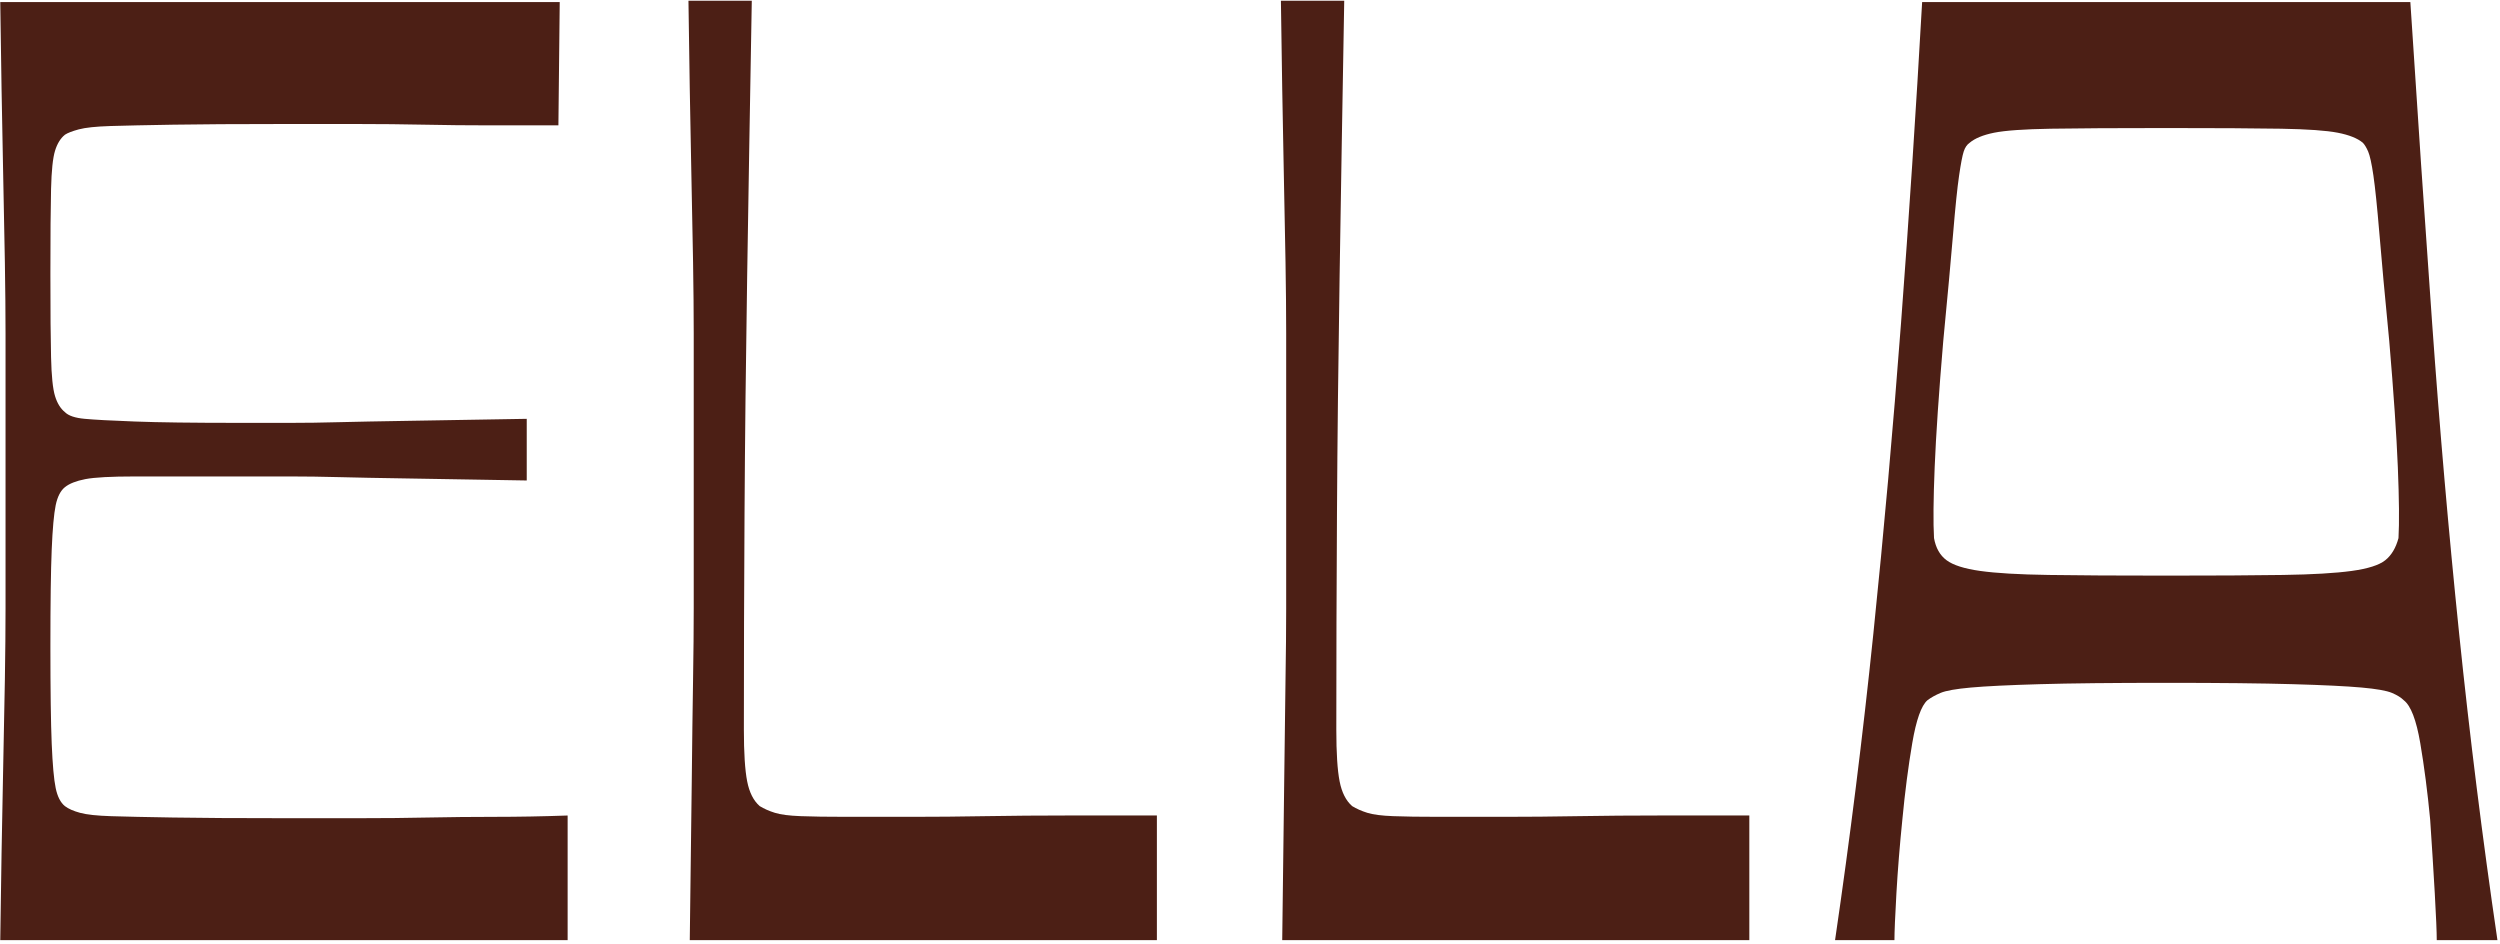 <svg width="416" height="157" viewBox="0 0 416 157" fill="none" xmlns="http://www.w3.org/2000/svg">
<path d="M0.043 156.439C0.187 145.737 0.335 136.966 0.483 130.126C0.628 123.289 0.737 117.603 0.812 113.065C0.883 108.533 0.922 104.591 0.922 101.247V55.533C0.922 52.189 0.883 48.251 0.812 43.715C0.737 39.182 0.628 33.495 0.483 26.655C0.335 19.82 0.187 11.046 0.043 0.343H93.138L92.919 20.859H81.393C77.804 20.859 74.219 20.824 70.634 20.748C67.045 20.674 63.312 20.635 59.436 20.635H47.031C39.419 20.635 33.343 20.674 28.808 20.748C24.269 20.824 20.794 20.896 18.378 20.971C15.962 21.047 14.206 21.233 13.108 21.527C12.01 21.828 11.242 22.123 10.802 22.42C10.067 23.014 9.519 23.907 9.156 25.094C8.788 26.288 8.569 28.403 8.496 31.45C8.421 34.5 8.386 39.221 8.386 45.61C8.386 51.999 8.421 56.312 8.496 59.436C8.567 62.559 8.788 64.714 9.156 65.903C9.519 67.095 10.067 67.986 10.802 68.578C11.384 69.173 12.483 69.546 14.095 69.693C15.702 69.843 18.485 69.994 22.438 70.14C26.39 70.291 32.099 70.365 39.563 70.365H48.456C50.872 70.365 53.507 70.33 56.361 70.252C59.215 70.18 63.019 70.105 67.778 70.029C72.532 69.955 79.158 69.843 87.649 69.693V79.952C79.158 79.806 72.534 79.692 67.778 79.616C63.019 79.544 59.215 79.469 56.361 79.393C53.507 79.319 50.872 79.282 48.456 79.282H22.44C18.487 79.282 15.743 79.43 14.206 79.725C12.669 80.026 11.533 80.472 10.802 81.065C10.067 81.659 9.558 82.663 9.265 84.075C8.971 85.492 8.752 87.943 8.605 91.434C8.457 94.928 8.386 100.318 8.386 107.602C8.386 114.886 8.459 120.277 8.605 123.769C8.75 127.264 8.969 129.72 9.265 131.13C9.558 132.544 10.067 133.546 10.802 134.14C11.384 134.587 12.229 134.958 13.327 135.255C14.425 135.556 16.145 135.738 18.487 135.812C20.828 135.888 24.269 135.962 28.806 136.035C33.341 136.113 39.417 136.148 47.029 136.148H59.983C63.935 136.148 67.701 136.113 71.29 136.035C74.874 135.962 78.569 135.923 82.377 135.923C86.186 135.923 90.207 135.851 94.454 135.701V156.439H0.043Z" fill="#4C1F15"/>
<path d="M192.504 156.438H114.778C114.922 145.736 115.032 136.965 115.107 130.124C115.18 123.288 115.251 117.602 115.326 113.064C115.399 108.532 115.436 104.59 115.436 101.246V55.42C115.436 52.002 115.397 48.062 115.326 43.603C115.251 39.143 115.141 33.455 114.997 26.542C114.849 19.629 114.703 10.822 114.559 0.117H125.098C124.804 16.617 124.55 31.894 124.329 45.943C124.108 59.991 123.961 73.186 123.89 85.523C123.815 97.865 123.781 109.829 123.781 121.424C123.781 125.292 123.964 128.153 124.329 130.011C124.692 131.871 125.389 133.242 126.416 134.136C127.147 134.584 127.987 134.955 128.941 135.252C129.891 135.553 131.318 135.734 133.222 135.808C135.122 135.885 137.686 135.92 140.908 135.92H151.776C155.654 135.92 159.752 135.885 164.072 135.808C168.388 135.734 172.927 135.697 177.685 135.697H192.506V156.436L192.504 156.438Z" fill="#4C1F15"/>
<path d="M291.088 156.438H213.362C213.506 145.736 213.616 136.965 213.691 130.124C213.762 123.288 213.835 117.602 213.91 113.064C213.983 108.532 214.02 104.59 214.02 101.246V55.42C214.02 52.002 213.983 48.062 213.91 43.603C213.835 39.143 213.725 33.455 213.581 26.542C213.435 19.629 213.287 10.822 213.143 0.117H223.68C223.386 16.617 223.132 31.894 222.911 45.943C222.692 59.991 222.543 73.186 222.472 85.523C222.397 97.865 222.363 109.829 222.363 121.424C222.363 125.292 222.545 128.153 222.911 130.011C223.274 131.871 223.971 133.242 224.998 134.136C225.729 134.584 226.569 134.955 227.523 135.252C228.473 135.553 229.9 135.734 231.804 135.808C233.704 135.885 236.268 135.92 239.49 135.92H250.358C254.236 135.92 258.334 135.885 262.654 135.808C266.97 135.734 271.509 135.697 276.267 135.697H291.088V156.436V156.438Z" fill="#4C1F15"/>
<path d="M305.354 156.439C307.84 139.492 309.964 122.51 311.722 105.486C313.478 88.465 315.014 71.221 316.332 53.752C317.649 36.285 318.818 18.484 319.844 0.343H401.082C402.251 18.484 403.459 36.283 404.705 53.752C405.948 71.221 407.45 88.467 409.206 105.486C410.962 122.51 413.083 139.492 415.574 156.439H405.475C405.475 155.101 405.365 152.501 405.146 148.634C404.926 144.77 404.669 140.684 404.378 136.369C403.94 131.763 403.39 127.526 402.732 123.658C402.072 119.794 401.157 117.415 399.988 116.523C399.549 116.079 398.889 115.669 398.01 115.296C397.131 114.927 395.448 114.628 392.962 114.405C390.471 114.18 386.667 113.995 381.543 113.848C376.417 113.7 369.392 113.624 360.466 113.624C351.54 113.624 344.51 113.7 339.388 113.848C334.263 113.997 330.458 114.182 327.97 114.405C325.479 114.628 323.798 114.927 322.921 115.296C322.042 115.669 321.309 116.077 320.725 116.523C319.699 117.415 318.859 119.797 318.199 123.658C317.54 127.526 316.991 131.763 316.553 136.369C316.114 140.682 315.786 144.77 315.564 148.634C315.345 152.501 315.235 155.101 315.235 156.439H305.356H305.354ZM360.464 95.784C368.513 95.784 374.988 95.749 379.895 95.672C384.797 95.598 388.601 95.376 391.313 95.004C394.021 94.633 395.887 94.04 396.912 93.221C397.935 92.405 398.67 91.178 399.109 89.541C399.253 87.015 399.218 83.073 398.999 77.723C398.78 72.371 398.303 65.384 397.572 56.762C396.837 49.181 396.289 43.198 395.926 38.811C395.558 34.427 395.229 31.228 394.937 29.222C394.643 27.213 394.35 25.878 394.058 25.207C393.764 24.537 393.471 24.057 393.179 23.758C392.3 23.016 390.907 22.457 389.007 22.086C387.103 21.715 383.957 21.494 379.566 21.418C375.175 21.344 368.807 21.307 360.464 21.307C352.12 21.307 345.716 21.344 341.252 21.418C336.786 21.494 333.639 21.717 331.81 22.086C329.977 22.459 328.627 23.016 327.748 23.758C327.31 24.059 326.981 24.537 326.762 25.207C326.543 25.875 326.285 27.213 325.992 29.222C325.698 31.228 325.367 34.425 325.004 38.811C324.636 43.196 324.088 49.181 323.357 56.762C322.623 65.386 322.15 72.371 321.93 77.723C321.711 83.073 321.673 87.015 321.821 89.541C322.113 91.178 322.807 92.405 323.906 93.221C325.004 94.04 326.869 94.635 329.504 95.004C332.139 95.378 335.943 95.598 340.921 95.672C345.894 95.749 352.411 95.784 360.462 95.784H360.464Z" fill="#4C1F15"/>
</svg>
